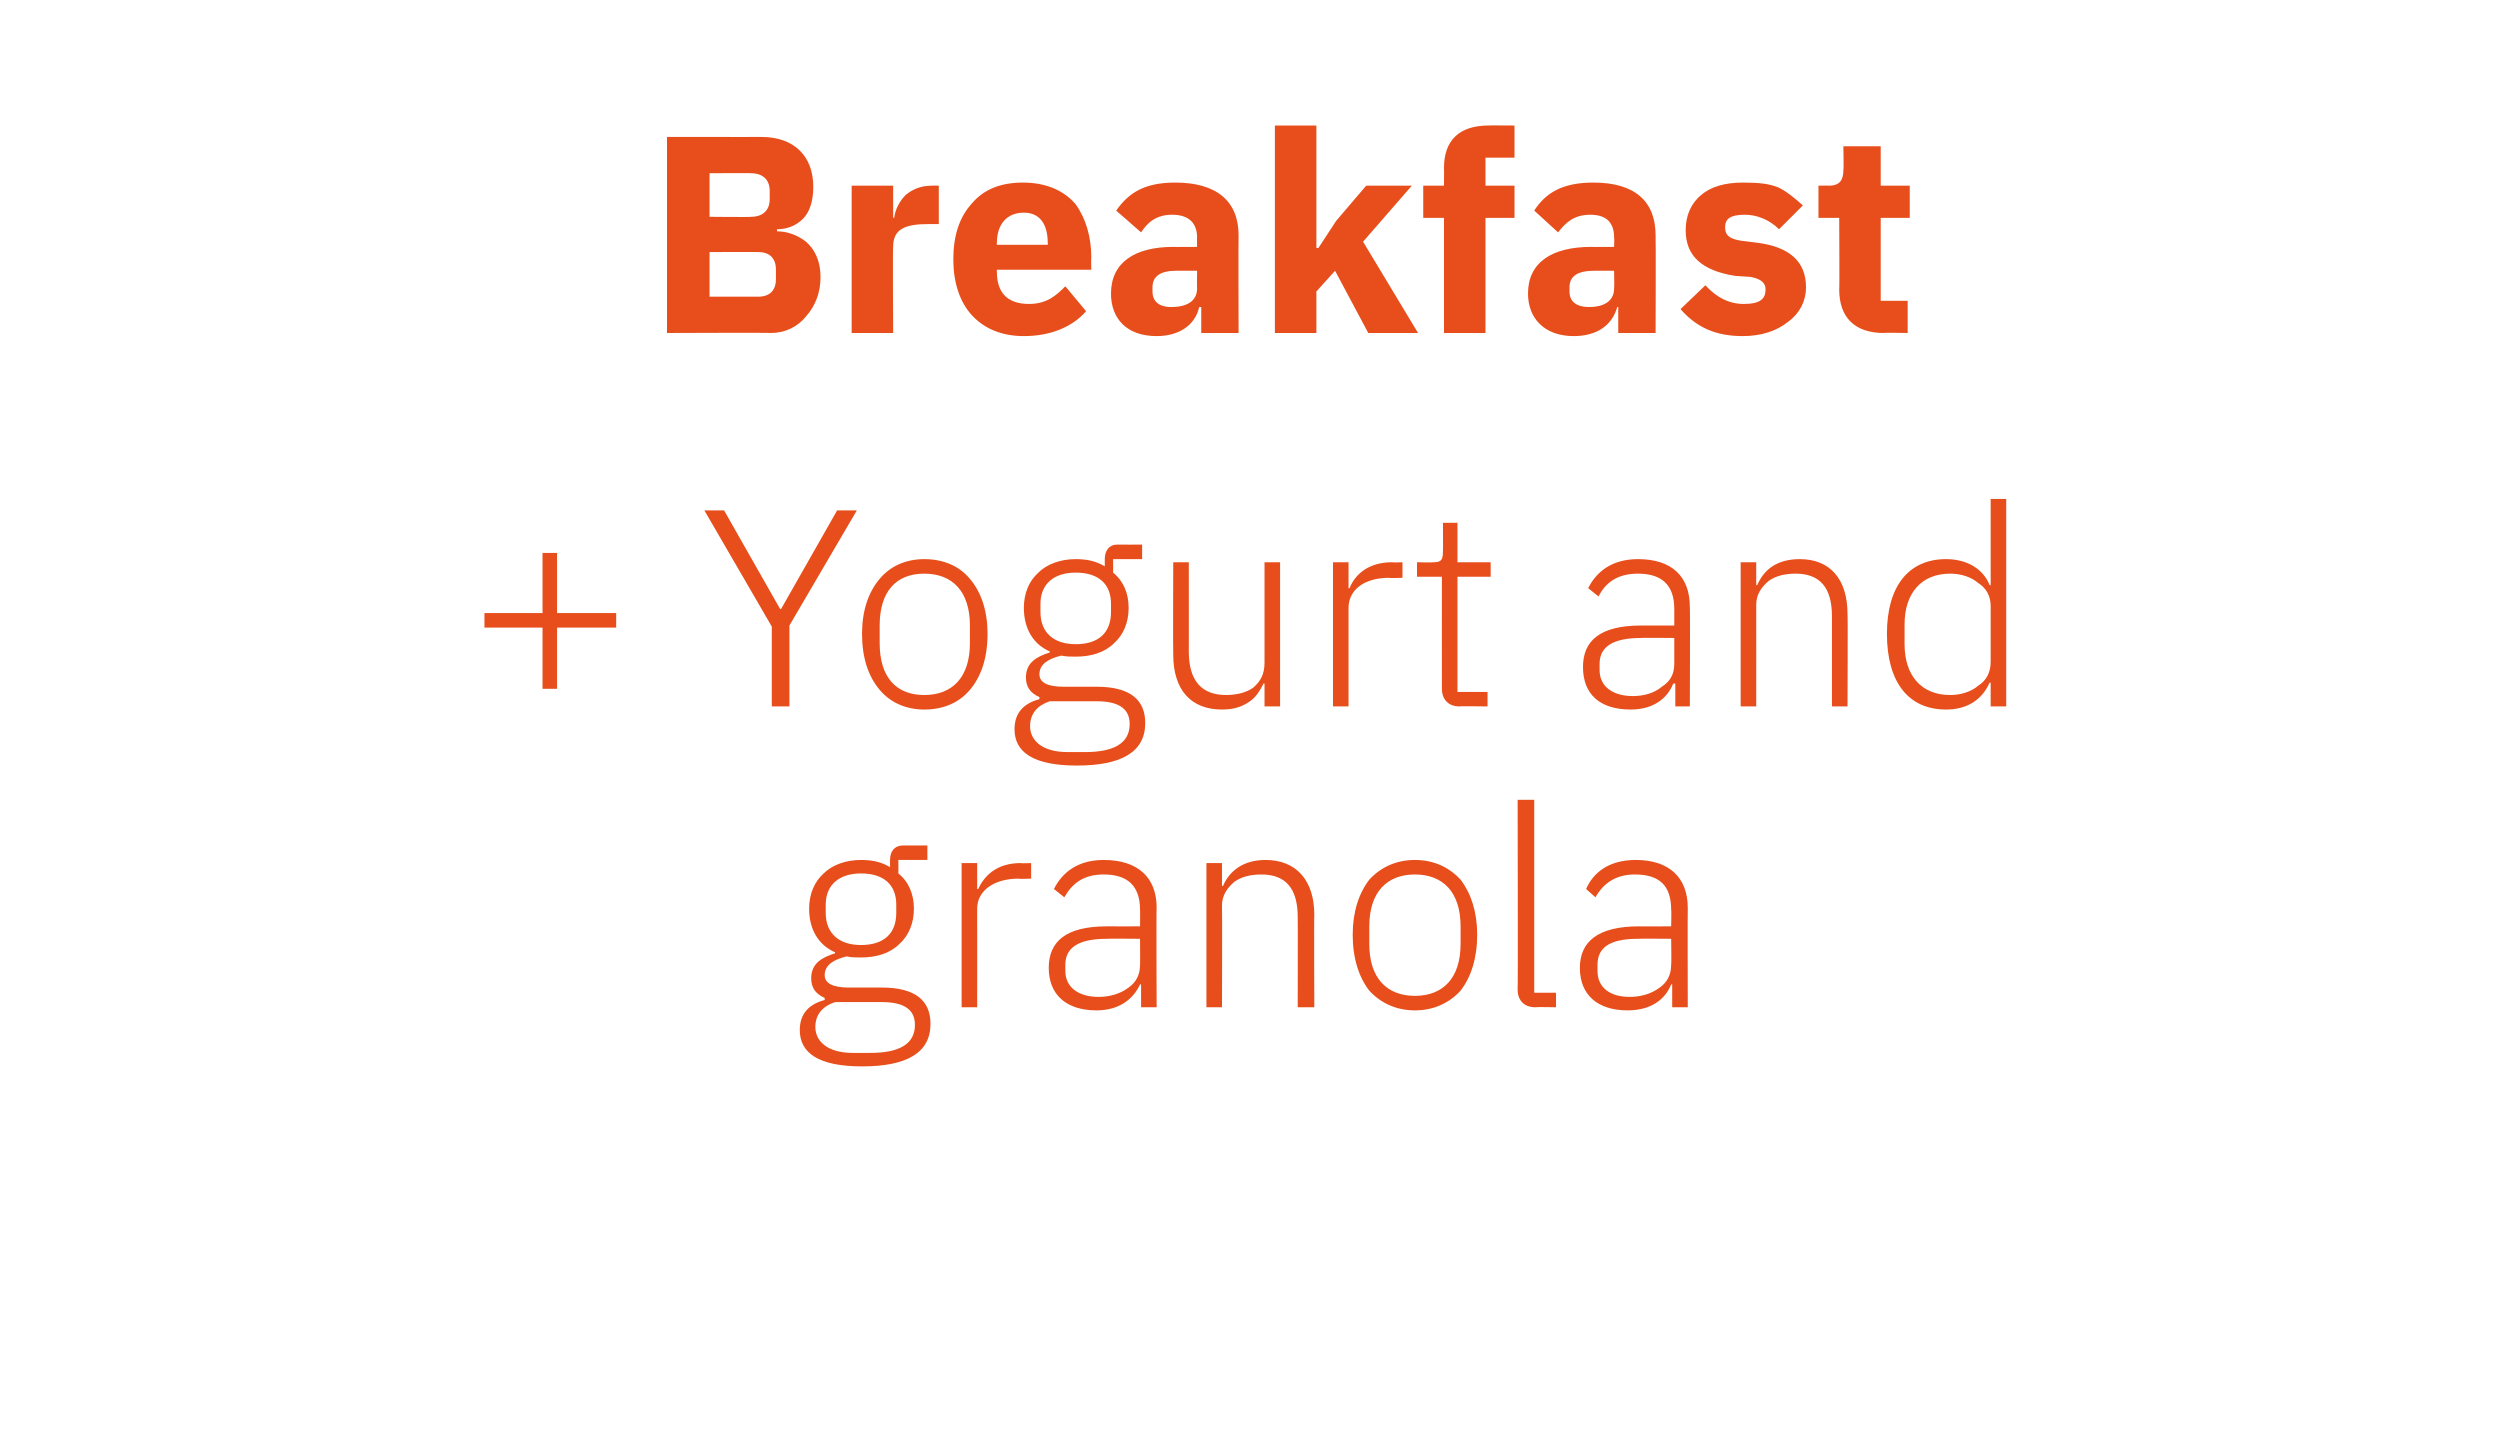 <?xml version="1.0" standalone="no"?><!DOCTYPE svg PUBLIC "-//W3C//DTD SVG 1.1//EN" "http://www.w3.org/Graphics/SVG/1.1/DTD/svg11.dtd"><svg xmlns="http://www.w3.org/2000/svg" version="1.1" width="241px" height="138.9px" viewBox="0 -11 241 138.9" style="top:-11px">  <desc>Breakfast + Yogurt and granola</desc>  <defs/>  <g id="Polygon151007">    <path d="M 85 84.2 C 85 84.2 81.8 84.2 81.8 84.2 C 80.3 84.2 79.5 83.8 79.5 83 C 79.5 82 80.4 81.5 81.6 81.2 C 82.1 81.3 82.5 81.3 83 81.3 C 84.5 81.3 85.8 80.9 86.7 80 C 87.6 79.2 88.1 78 88.1 76.6 C 88.1 75.2 87.6 74 86.6 73.2 C 86.62 73.18 86.6 71.9 86.6 71.9 L 89.4 71.9 L 89.4 70.5 C 89.4 70.5 87.05 70.51 87.1 70.5 C 86.2 70.5 85.8 71.1 85.8 71.9 C 85.8 71.9 85.8 72.6 85.8 72.6 C 85 72.1 84.1 71.9 83 71.9 C 81.5 71.9 80.2 72.4 79.4 73.2 C 78.5 74 78 75.2 78 76.6 C 78 78.6 78.9 80.1 80.5 80.8 C 80.5 80.8 80.5 80.9 80.5 80.9 C 79.2 81.3 78.2 81.9 78.2 83.3 C 78.2 84.2 78.6 84.8 79.5 85.2 C 79.5 85.2 79.5 85.4 79.5 85.4 C 78 85.8 77.1 86.7 77.1 88.3 C 77.1 90.5 78.9 91.8 83.1 91.8 C 87.4 91.8 89.7 90.5 89.7 87.7 C 89.7 85.5 88.3 84.2 85 84.2 Z M 83.9 90.5 C 83.9 90.5 82.2 90.5 82.2 90.5 C 79.8 90.5 78.6 89.4 78.6 88 C 78.6 86.8 79.3 86 80.5 85.6 C 80.5 85.6 85 85.6 85 85.6 C 87.4 85.6 88.2 86.5 88.2 87.8 C 88.2 89.7 86.6 90.5 83.9 90.5 Z M 79.6 77 C 79.6 77 79.6 76.2 79.6 76.2 C 79.6 74.3 80.9 73.2 83 73.2 C 85.2 73.2 86.4 74.3 86.4 76.2 C 86.4 76.2 86.4 77 86.4 77 C 86.4 79 85.2 80.1 83 80.1 C 80.9 80.1 79.6 79 79.6 77 Z M 94.2 86.1 C 94.2 86.1 94.21 76.61 94.2 76.6 C 94.2 74.8 95.9 73.7 98.2 73.7 C 98.15 73.75 99.4 73.7 99.4 73.7 L 99.4 72.2 C 99.4 72.2 98.45 72.24 98.4 72.2 C 96.1 72.2 94.9 73.4 94.3 74.7 C 94.32 74.72 94.2 74.7 94.2 74.7 L 94.2 72.2 L 92.7 72.2 L 92.7 86.1 L 94.2 86.1 Z M 111.5 76.5 C 111.46 76.53 111.5 86.1 111.5 86.1 L 110 86.1 L 110 83.9 C 110 83.9 109.87 83.87 109.9 83.9 C 109.2 85.4 107.8 86.4 105.7 86.4 C 102.8 86.4 101.1 84.9 101.1 82.3 C 101.1 79.8 102.7 78.3 106.7 78.3 C 106.74 78.31 109.9 78.3 109.9 78.3 C 109.9 78.3 109.92 76.69 109.9 76.7 C 109.9 74.4 108.7 73.3 106.4 73.3 C 104.5 73.3 103.4 74.1 102.6 75.5 C 102.6 75.5 101.6 74.7 101.6 74.7 C 102.4 73.1 103.9 71.9 106.4 71.9 C 109.7 71.9 111.5 73.6 111.5 76.5 Z M 109.9 79.5 C 109.9 79.5 106.68 79.47 106.7 79.5 C 103.9 79.5 102.7 80.4 102.7 82 C 102.7 82 102.7 82.6 102.7 82.6 C 102.7 84.2 104 85.1 105.9 85.1 C 107 85.1 108 84.8 108.8 84.2 C 109.5 83.7 109.9 83 109.9 82 C 109.92 82.04 109.9 79.5 109.9 79.5 Z M 117.8 86.1 C 117.8 86.1 117.83 76.34 117.8 76.3 C 117.8 75.3 118.3 74.6 119 74 C 119.7 73.5 120.6 73.3 121.6 73.3 C 123.9 73.3 125.1 74.6 125.1 77.4 C 125.12 77.45 125.1 86.1 125.1 86.1 L 126.7 86.1 C 126.7 86.1 126.66 77.18 126.7 77.2 C 126.7 73.8 124.9 71.9 122 71.9 C 119.8 71.9 118.5 73 117.9 74.4 C 117.91 74.42 117.8 74.4 117.8 74.4 L 117.8 72.2 L 116.3 72.2 L 116.3 86.1 L 117.8 86.1 Z M 140.8 84.5 C 141.8 83.2 142.4 81.4 142.4 79.1 C 142.4 76.9 141.8 75.1 140.8 73.8 C 139.7 72.6 138.2 71.9 136.4 71.9 C 134.6 71.9 133.1 72.6 132 73.8 C 131 75.1 130.4 76.9 130.4 79.1 C 130.4 81.4 131 83.2 132 84.5 C 133.1 85.7 134.6 86.4 136.4 86.4 C 138.2 86.4 139.7 85.7 140.8 84.5 Z M 132 80 C 132 80 132 78.3 132 78.3 C 132 75 133.7 73.3 136.4 73.3 C 139.1 73.3 140.8 75 140.8 78.3 C 140.8 78.3 140.8 80 140.8 80 C 140.8 83.3 139.1 85 136.4 85 C 133.7 85 132 83.3 132 80 Z M 150 86.1 L 150 84.7 L 147.9 84.7 L 147.9 66.1 L 146.3 66.1 C 146.3 66.1 146.34 84.39 146.3 84.4 C 146.3 85.4 146.9 86.1 148 86.1 C 148.05 86.06 150 86.1 150 86.1 Z M 162.7 76.5 C 162.68 76.53 162.7 86.1 162.7 86.1 L 161.2 86.1 L 161.2 83.9 C 161.2 83.9 161.09 83.87 161.1 83.9 C 160.5 85.4 159.1 86.4 156.9 86.4 C 154 86.4 152.3 84.9 152.3 82.3 C 152.3 79.8 154 78.3 158 78.3 C 157.95 78.31 161.1 78.3 161.1 78.3 C 161.1 78.3 161.14 76.69 161.1 76.7 C 161.1 74.4 160 73.3 157.6 73.3 C 155.8 73.3 154.6 74.1 153.8 75.5 C 153.8 75.5 152.9 74.7 152.9 74.7 C 153.6 73.1 155.1 71.9 157.7 71.9 C 160.9 71.9 162.7 73.6 162.7 76.5 Z M 161.1 79.5 C 161.1 79.5 157.9 79.47 157.9 79.5 C 155.1 79.5 154 80.4 154 82 C 154 82 154 82.6 154 82.6 C 154 84.2 155.2 85.1 157.1 85.1 C 158.2 85.1 159.2 84.8 160 84.2 C 160.7 83.7 161.1 83 161.1 82 C 161.14 82.04 161.1 79.5 161.1 79.5 Z " stroke="none" fill="#e74e1b"/>  </g>  <g id="Polygon151006">    <path d="M 53.7 55.4 L 53.7 49.5 L 59.4 49.5 L 59.4 48.1 L 53.7 48.1 L 53.7 42.3 L 52.3 42.3 L 52.3 48.1 L 46.7 48.1 L 46.7 49.5 L 52.3 49.5 L 52.3 55.4 L 53.7 55.4 Z M 76.1 57.1 L 76.1 49.3 L 82.6 38.2 L 80.7 38.2 L 75.3 47.7 L 75.2 47.7 L 69.8 38.2 L 67.9 38.2 L 74.4 49.4 L 74.4 57.1 L 76.1 57.1 Z M 93.5 55.5 C 94.6 54.2 95.2 52.4 95.2 50.1 C 95.2 47.9 94.6 46.1 93.5 44.8 C 92.5 43.6 91 42.9 89.1 42.9 C 87.3 42.9 85.8 43.6 84.8 44.8 C 83.7 46.1 83.1 47.9 83.1 50.1 C 83.1 52.4 83.7 54.2 84.8 55.5 C 85.8 56.7 87.3 57.4 89.1 57.4 C 91 57.4 92.5 56.7 93.5 55.5 Z M 84.8 51 C 84.8 51 84.8 49.3 84.8 49.3 C 84.8 46 86.4 44.3 89.1 44.3 C 91.8 44.3 93.5 46 93.5 49.3 C 93.5 49.3 93.5 51 93.5 51 C 93.5 54.3 91.8 56 89.1 56 C 86.4 56 84.8 54.3 84.8 51 Z M 105.7 55.2 C 105.7 55.2 102.5 55.2 102.5 55.2 C 101 55.2 100.2 54.8 100.2 54 C 100.2 53 101.1 52.5 102.3 52.2 C 102.8 52.3 103.2 52.3 103.7 52.3 C 105.2 52.3 106.5 51.9 107.4 51 C 108.3 50.2 108.8 49 108.8 47.6 C 108.8 46.2 108.3 45 107.3 44.2 C 107.32 44.18 107.3 42.9 107.3 42.9 L 110.1 42.9 L 110.1 41.5 C 110.1 41.5 107.75 41.51 107.7 41.5 C 106.9 41.5 106.5 42.1 106.5 42.9 C 106.5 42.9 106.5 43.6 106.5 43.6 C 105.7 43.1 104.8 42.9 103.7 42.9 C 102.2 42.9 100.9 43.4 100.1 44.2 C 99.2 45 98.7 46.2 98.7 47.6 C 98.7 49.6 99.6 51.1 101.2 51.8 C 101.2 51.8 101.2 51.9 101.2 51.9 C 99.9 52.3 98.9 52.9 98.9 54.3 C 98.9 55.2 99.3 55.8 100.2 56.2 C 100.2 56.2 100.2 56.4 100.2 56.4 C 98.7 56.8 97.8 57.7 97.8 59.3 C 97.8 61.5 99.6 62.8 103.8 62.8 C 108.1 62.8 110.4 61.5 110.4 58.7 C 110.4 56.5 109 55.2 105.7 55.2 Z M 104.6 61.5 C 104.6 61.5 102.9 61.5 102.9 61.5 C 100.5 61.5 99.3 60.4 99.3 59 C 99.3 57.8 100 57 101.2 56.6 C 101.2 56.6 105.7 56.6 105.7 56.6 C 108.1 56.6 108.9 57.5 108.9 58.8 C 108.9 60.7 107.3 61.5 104.6 61.5 Z M 100.3 48 C 100.3 48 100.3 47.2 100.3 47.2 C 100.3 45.3 101.6 44.2 103.7 44.2 C 105.9 44.2 107.1 45.3 107.1 47.2 C 107.1 47.2 107.1 48 107.1 48 C 107.1 50 105.9 51.1 103.7 51.1 C 101.6 51.1 100.3 50 100.3 48 Z M 121.9 57.1 L 123.4 57.1 L 123.4 43.2 L 121.9 43.2 C 121.9 43.2 121.9 52.93 121.9 52.9 C 121.9 54 121.5 54.7 120.8 55.3 C 120.1 55.8 119.1 56 118.2 56 C 115.9 56 114.6 54.7 114.6 51.8 C 114.61 51.82 114.6 43.2 114.6 43.2 L 113.1 43.2 C 113.1 43.2 113.07 52.12 113.1 52.1 C 113.1 55.5 114.8 57.4 117.8 57.4 C 119 57.4 119.8 57.1 120.5 56.6 C 121.1 56.2 121.5 55.5 121.8 54.9 C 121.79 54.87 121.9 54.9 121.9 54.9 L 121.9 57.1 Z M 130 57.1 C 130 57.1 130 47.61 130 47.6 C 130 45.8 131.6 44.7 133.9 44.7 C 133.94 44.75 135.2 44.7 135.2 44.7 L 135.2 43.2 C 135.2 43.2 134.24 43.24 134.2 43.2 C 131.9 43.2 130.6 44.4 130.1 45.7 C 130.1 45.72 130 45.7 130 45.7 L 130 43.2 L 128.5 43.2 L 128.5 57.1 L 130 57.1 Z M 143.4 57.1 L 143.4 55.7 L 140.5 55.7 L 140.5 44.6 L 143.7 44.6 L 143.7 43.2 L 140.5 43.2 L 140.5 39.4 L 139.1 39.4 C 139.1 39.4 139.12 42.18 139.1 42.2 C 139.1 43 138.9 43.2 138.2 43.2 C 138.15 43.24 136.6 43.2 136.6 43.2 L 136.6 44.6 L 139 44.6 C 139 44.6 138.99 55.36 139 55.4 C 139 56.4 139.6 57.1 140.7 57.1 C 140.69 57.06 143.4 57.1 143.4 57.1 Z M 162.9 47.5 C 162.94 47.53 162.9 57.1 162.9 57.1 L 161.5 57.1 L 161.5 54.9 C 161.5 54.9 161.34 54.87 161.3 54.9 C 160.7 56.4 159.3 57.4 157.2 57.4 C 154.2 57.4 152.6 55.9 152.6 53.3 C 152.6 50.8 154.2 49.3 158.2 49.3 C 158.21 49.31 161.4 49.3 161.4 49.3 C 161.4 49.3 161.4 47.69 161.4 47.7 C 161.4 45.4 160.2 44.3 157.9 44.3 C 156 44.3 154.8 45.1 154.1 46.5 C 154.1 46.5 153.1 45.7 153.1 45.7 C 153.9 44.1 155.4 42.9 157.9 42.9 C 161.2 42.9 162.9 44.6 162.9 47.5 Z M 161.4 50.5 C 161.4 50.5 158.16 50.47 158.2 50.5 C 155.4 50.5 154.2 51.4 154.2 53 C 154.2 53 154.2 53.6 154.2 53.6 C 154.2 55.2 155.5 56.1 157.4 56.1 C 158.5 56.1 159.5 55.8 160.2 55.2 C 161 54.7 161.4 54 161.4 53 C 161.4 53.04 161.4 50.5 161.4 50.5 Z M 169.3 57.1 C 169.3 57.1 169.31 47.34 169.3 47.3 C 169.3 46.3 169.8 45.6 170.5 45 C 171.2 44.5 172.1 44.3 173.1 44.3 C 175.4 44.3 176.6 45.6 176.6 48.4 C 176.6 48.45 176.6 57.1 176.6 57.1 L 178.1 57.1 C 178.1 57.1 178.14 48.18 178.1 48.2 C 178.1 44.8 176.4 42.9 173.5 42.9 C 171.2 42.9 170 44 169.4 45.4 C 169.39 45.42 169.3 45.4 169.3 45.4 L 169.3 43.2 L 167.8 43.2 L 167.8 57.1 L 169.3 57.1 Z M 191.9 57.1 L 193.4 57.1 L 193.4 37.1 L 191.9 37.1 L 191.9 45.4 C 191.9 45.4 191.83 45.45 191.8 45.4 C 191.2 43.9 189.7 42.9 187.6 42.9 C 184 42.9 181.9 45.5 181.9 50.1 C 181.9 54.8 184 57.4 187.6 57.4 C 189.7 57.4 191.1 56.4 191.8 54.8 C 191.83 54.85 191.9 54.8 191.9 54.8 L 191.9 57.1 Z M 183.6 51.1 C 183.6 51.1 183.6 49.2 183.6 49.2 C 183.6 46.2 185.2 44.3 188 44.3 C 189 44.3 190 44.6 190.7 45.2 C 191.5 45.7 191.9 46.5 191.9 47.4 C 191.9 47.4 191.9 52.8 191.9 52.8 C 191.9 53.8 191.5 54.6 190.7 55.1 C 190 55.7 189 56 188 56 C 185.2 56 183.6 54.1 183.6 51.1 Z " stroke="none" fill="#e74e1b"/>  </g>  <g id="Polygon151005">    <path d="M 64.3 21.1 C 64.3 21.1 74.26 21.06 74.3 21.1 C 75.7 21.1 76.9 20.5 77.7 19.5 C 78.6 18.5 79.1 17.2 79.1 15.7 C 79.1 14.1 78.5 13 77.7 12.3 C 76.8 11.6 75.8 11.3 74.9 11.3 C 74.9 11.3 74.9 11.1 74.9 11.1 C 75.8 11.1 76.7 10.8 77.4 10.1 C 78 9.5 78.4 8.5 78.4 7 C 78.4 4.1 76.6 2.2 73.4 2.2 C 73.42 2.21 64.3 2.2 64.3 2.2 L 64.3 21.1 Z M 68.4 13.3 C 68.4 13.3 73.09 13.28 73.1 13.3 C 74.2 13.3 74.8 13.9 74.8 15 C 74.8 15 74.8 15.9 74.8 15.9 C 74.8 17 74.2 17.6 73.1 17.6 C 73.09 17.6 68.4 17.6 68.4 17.6 L 68.4 13.3 Z M 68.4 5.7 C 68.4 5.7 72.45 5.67 72.4 5.7 C 73.5 5.7 74.2 6.3 74.2 7.4 C 74.2 7.4 74.2 8.2 74.2 8.2 C 74.2 9.3 73.5 9.9 72.4 9.9 C 72.45 9.94 68.4 9.9 68.4 9.9 L 68.4 5.7 Z M 86.1 21.1 C 86.1 21.1 86.05 12.77 86.1 12.8 C 86.1 11.1 87.2 10.6 89.5 10.6 C 89.51 10.61 90.5 10.6 90.5 10.6 L 90.5 6.9 C 90.5 6.9 89.81 6.88 89.8 6.9 C 88.7 6.9 87.9 7.3 87.3 7.8 C 86.7 8.4 86.3 9.2 86.2 10 C 86.19 9.96 86.1 10 86.1 10 L 86.1 6.9 L 82.1 6.9 L 82.1 21.1 L 86.1 21.1 Z M 104.7 19 C 104.7 19 102.7 16.6 102.7 16.6 C 101.8 17.5 100.9 18.3 99.2 18.3 C 97 18.3 96.1 17.1 96.1 15.2 C 96.07 15.2 96.1 15 96.1 15 L 105.2 15 C 105.2 15 105.17 13.8 105.2 13.8 C 105.2 11.9 104.7 10.1 103.7 8.7 C 102.6 7.4 100.9 6.6 98.6 6.6 C 96.4 6.6 94.8 7.3 93.7 8.6 C 92.5 9.9 91.9 11.7 91.9 14 C 91.9 16.2 92.5 18.1 93.7 19.4 C 94.9 20.7 96.6 21.4 98.7 21.4 C 101.3 21.4 103.4 20.5 104.7 19 Z M 101 12.4 C 101.04 12.39 101 12.6 101 12.6 L 96.1 12.6 C 96.1 12.6 96.07 12.42 96.1 12.4 C 96.1 10.7 97 9.5 98.7 9.5 C 100.3 9.5 101 10.7 101 12.4 Z M 119.4 11.7 C 119.37 11.74 119.4 21.1 119.4 21.1 L 115.8 21.1 L 115.8 18.6 C 115.8 18.6 115.62 18.58 115.6 18.6 C 115.2 20.4 113.6 21.4 111.5 21.4 C 108.6 21.4 107.1 19.7 107.1 17.3 C 107.1 14.3 109.4 12.8 113.1 12.8 C 113.14 12.82 115.4 12.8 115.4 12.8 C 115.4 12.8 115.38 11.93 115.4 11.9 C 115.4 10.6 114.7 9.7 113 9.7 C 111.4 9.7 110.6 10.5 110 11.4 C 110 11.4 107.6 9.3 107.6 9.3 C 108.8 7.6 110.3 6.6 113.3 6.6 C 117.3 6.6 119.4 8.4 119.4 11.7 Z M 115.4 15.1 C 115.4 15.1 113.43 15.09 113.4 15.1 C 111.9 15.1 111.1 15.6 111.1 16.7 C 111.1 16.7 111.1 17.1 111.1 17.1 C 111.1 18.1 111.8 18.6 112.9 18.6 C 114.3 18.6 115.4 18.1 115.4 16.8 C 115.38 16.77 115.4 15.1 115.4 15.1 Z M 122.9 21.1 L 126.9 21.1 L 126.9 17.1 L 128.7 15.1 L 131.9 21.1 L 136.7 21.1 L 131.4 12.3 L 136.1 6.9 L 131.7 6.9 L 128.8 10.3 L 127.1 12.9 L 126.9 12.9 L 126.9 1.1 L 122.9 1.1 L 122.9 21.1 Z M 139.2 21.1 L 143.2 21.1 L 143.2 10 L 146 10 L 146 6.9 L 143.2 6.9 L 143.2 4.2 L 146 4.2 L 146 1.1 C 146 1.1 143.46 1.08 143.5 1.1 C 140.7 1.1 139.2 2.5 139.2 5.2 C 139.22 5.21 139.2 6.9 139.2 6.9 L 137.2 6.9 L 137.2 10 L 139.2 10 L 139.2 21.1 Z M 159.6 11.7 C 159.63 11.74 159.6 21.1 159.6 21.1 L 156 21.1 L 156 18.6 C 156 18.6 155.88 18.58 155.9 18.6 C 155.4 20.4 153.9 21.4 151.7 21.4 C 148.9 21.4 147.3 19.7 147.3 17.3 C 147.3 14.3 149.6 12.8 153.4 12.8 C 153.39 12.82 155.6 12.8 155.6 12.8 C 155.6 12.8 155.63 11.93 155.6 11.9 C 155.6 10.6 155 9.7 153.3 9.7 C 151.7 9.7 150.9 10.5 150.2 11.4 C 150.2 11.4 147.9 9.3 147.9 9.3 C 149 7.6 150.6 6.6 153.6 6.6 C 157.6 6.6 159.6 8.4 159.6 11.7 Z M 155.6 15.1 C 155.6 15.1 153.69 15.09 153.7 15.1 C 152.1 15.1 151.3 15.6 151.3 16.7 C 151.3 16.7 151.3 17.1 151.3 17.1 C 151.3 18.1 152 18.6 153.2 18.6 C 154.5 18.6 155.6 18.1 155.6 16.8 C 155.63 16.77 155.6 15.1 155.6 15.1 Z M 172.4 20 C 173.5 19.2 174.1 18 174.1 16.7 C 174.1 14.2 172.5 12.8 169.4 12.4 C 169.4 12.4 167.8 12.2 167.8 12.2 C 166.6 12 166.3 11.6 166.3 10.9 C 166.3 10.1 166.8 9.7 168.2 9.7 C 169.4 9.7 170.6 10.2 171.5 11.1 C 171.5 11.1 173.8 8.8 173.8 8.8 C 173 8.1 172.3 7.5 171.5 7.1 C 170.6 6.7 169.5 6.6 168 6.6 C 166.3 6.6 164.9 7 164 7.8 C 163 8.6 162.5 9.8 162.5 11.2 C 162.5 13.7 164.1 15.1 167.3 15.6 C 167.3 15.6 168.8 15.7 168.8 15.7 C 169.8 15.9 170.2 16.3 170.2 16.9 C 170.2 17.8 169.7 18.3 168.1 18.3 C 166.6 18.3 165.4 17.6 164.4 16.5 C 164.4 16.5 162 18.8 162 18.8 C 163.5 20.5 165.3 21.4 168 21.4 C 169.8 21.4 171.3 20.9 172.4 20 Z M 183.9 21.1 L 183.9 18 L 181.3 18 L 181.3 10 L 184.1 10 L 184.1 6.9 L 181.3 6.9 L 181.3 3.1 L 177.7 3.1 C 177.7 3.1 177.75 5.37 177.7 5.4 C 177.7 6.3 177.4 6.9 176.3 6.9 C 176.34 6.88 175.3 6.9 175.3 6.9 L 175.3 10 L 177.3 10 C 177.3 10 177.34 16.93 177.3 16.9 C 177.3 19.6 178.8 21.1 181.6 21.1 C 181.55 21.06 183.9 21.1 183.9 21.1 Z " stroke="none" fill="#e74e1b"/>  </g></svg>